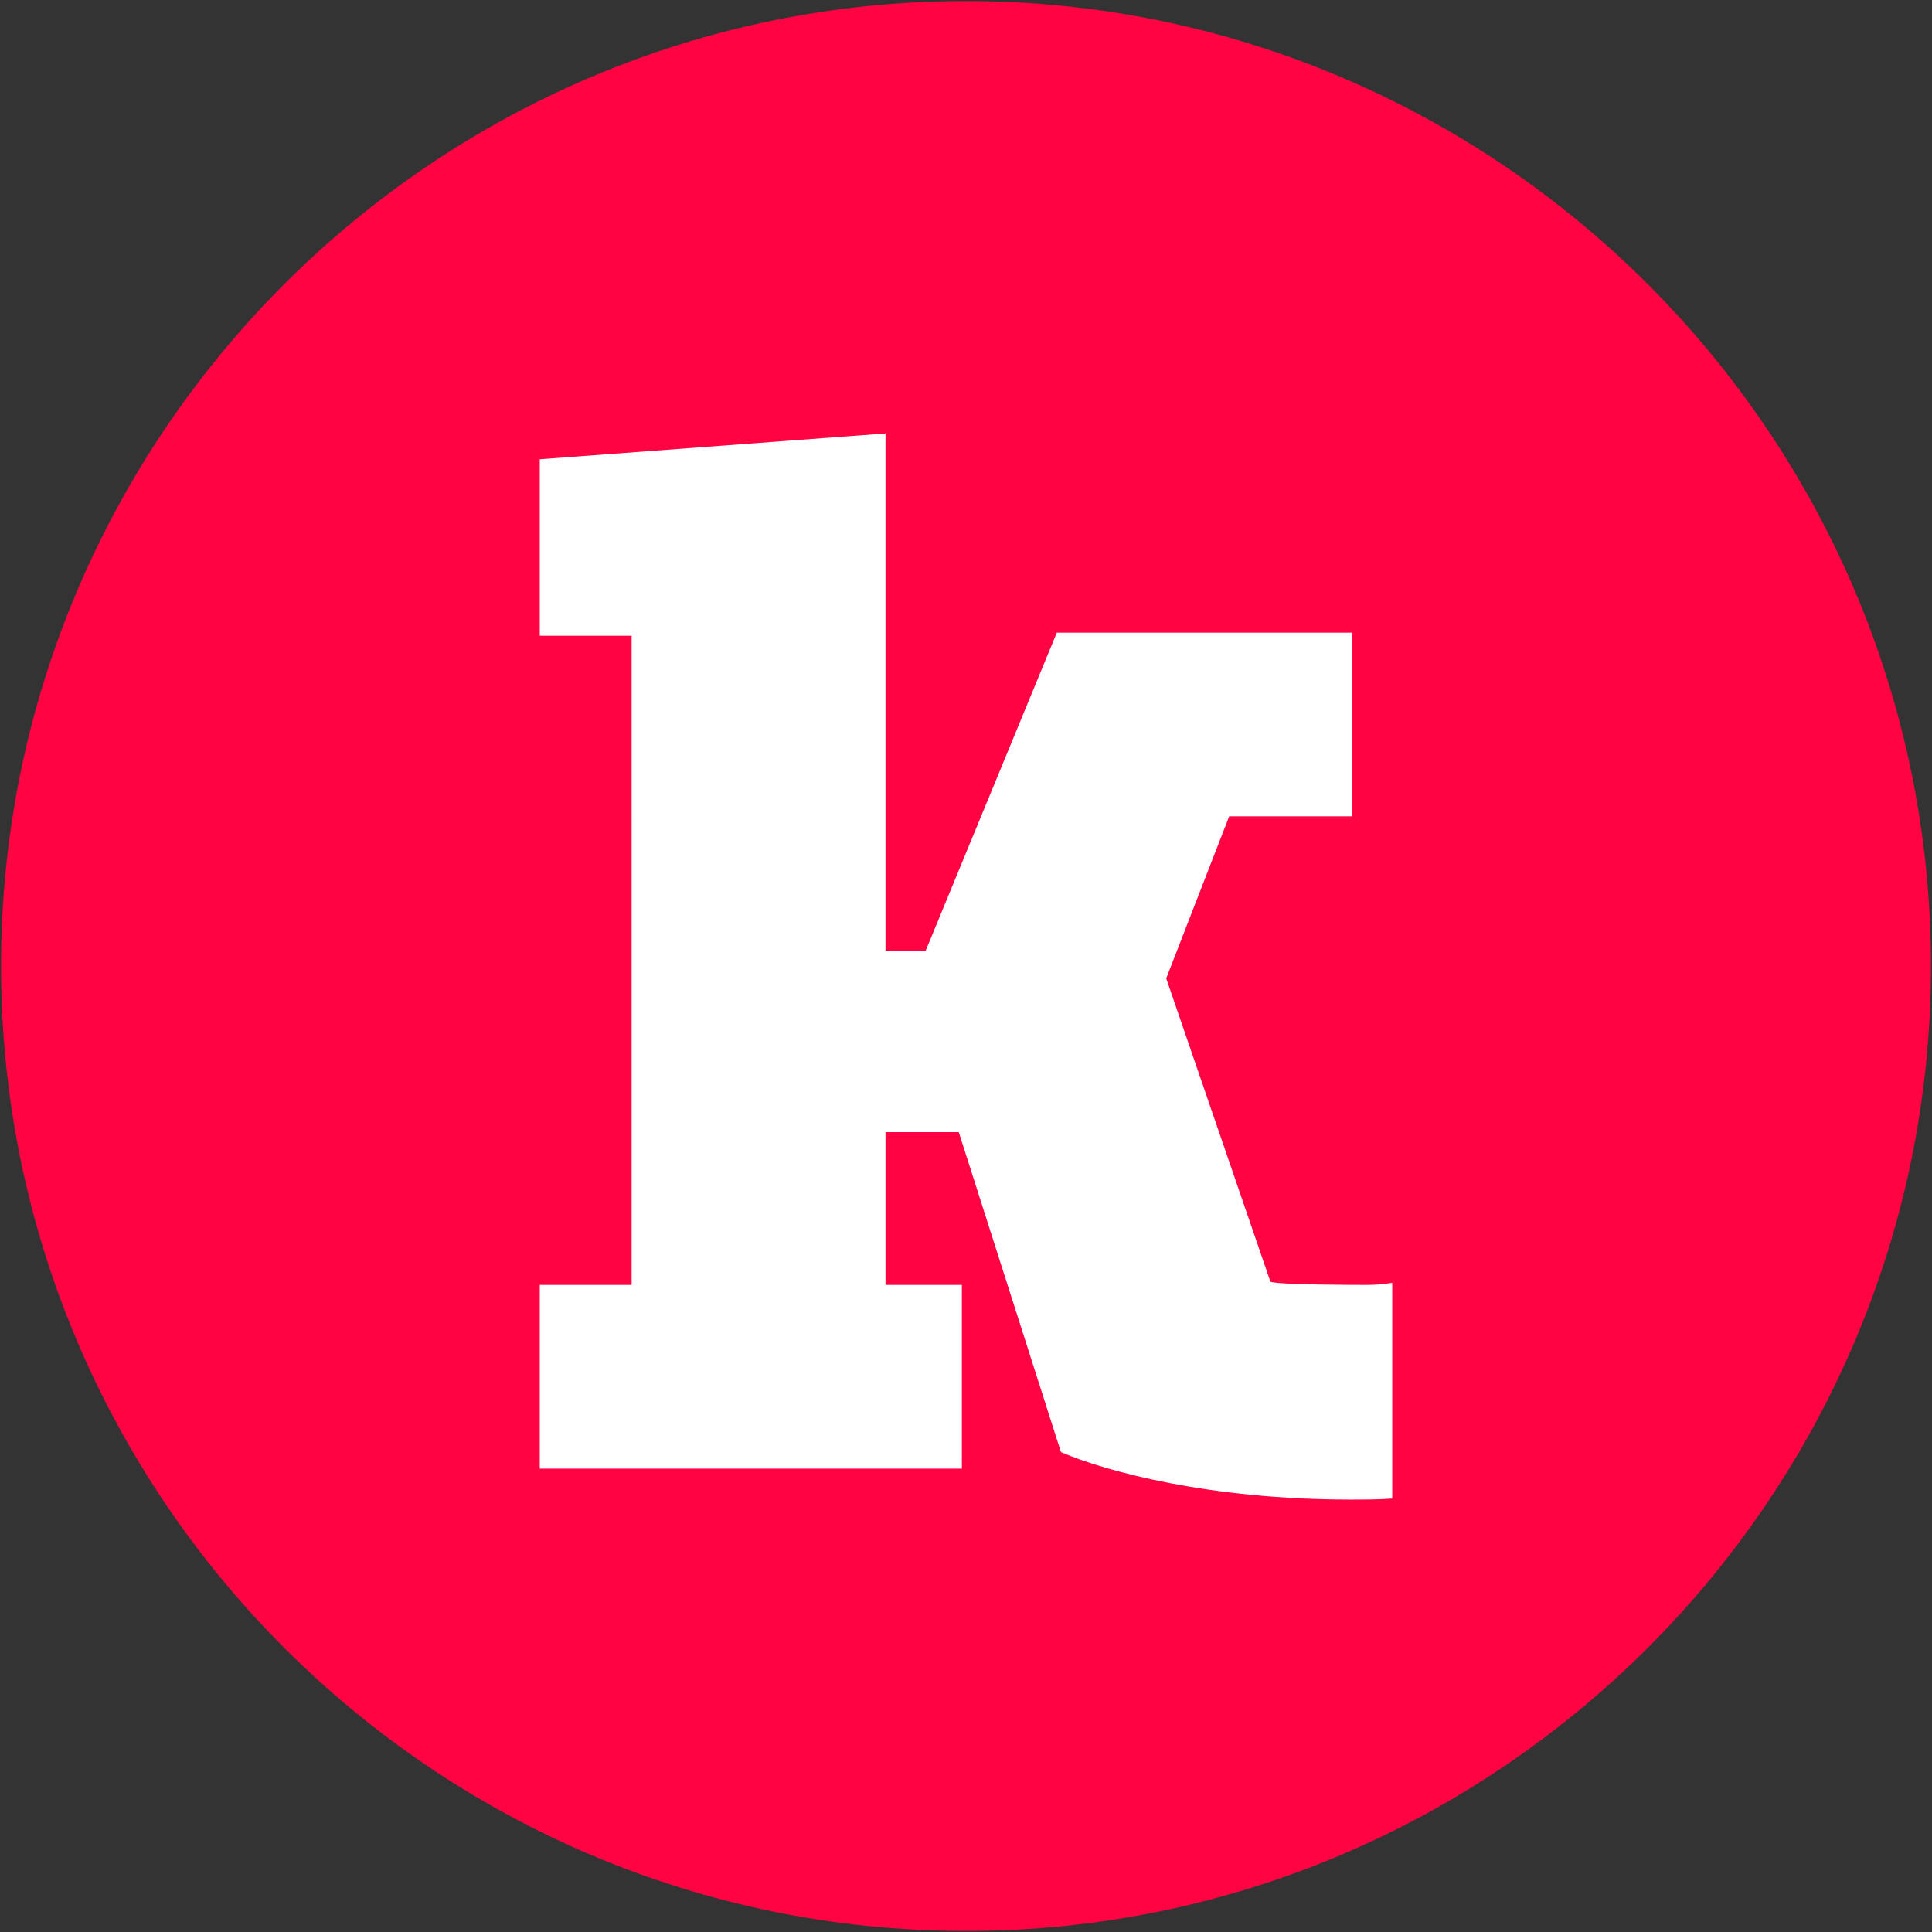 <?xml version="1.0" encoding="UTF-8"?> <!-- Generator: Adobe Illustrator 17.1.0, SVG Export Plug-In . SVG Version: 6.00 Build 0) --> <svg xmlns="http://www.w3.org/2000/svg" xmlns:xlink="http://www.w3.org/1999/xlink" id="_x31_" x="0px" y="0px" viewBox="0 0 187.2 187.2" xml:space="preserve"><rect x="0" y="0" width="187.2" height="187.2" fill="#333333" stroke="none"/> <g> <path fill-rule="evenodd" clip-rule="evenodd" fill="#FF0342" d="M93.6,187.1c51.5,0,93.5-42,93.5-93.5c0-51.5-42-93.5-93.5-93.5 c-51.5,0-93.5,42-93.5,93.5C0.1,145.1,42.1,187.1,93.6,187.1z"></path> <path fill-rule="evenodd" clip-rule="evenodd" fill="#FFFFFF" d="M52.3,44.5L85.8,42v50.1h3.9l12.7-30.8H131v17.8h-11.9l-6.1,15.7 l10.1,29.4c1,0.3,8.2,0.3,9.5,0.3c0.8,0,1.6-0.1,2.3-0.2v20.9c-1.3,0.1-2.7,0.1-4.1,0.1c-13.5,0-23.6-2.7-28-4.6l-9.9-31h-7.1v14.8 h7.4v17.8H52.3v-17.8h8.9V61.6h-8.9V44.5z"></path> </g> </svg> 